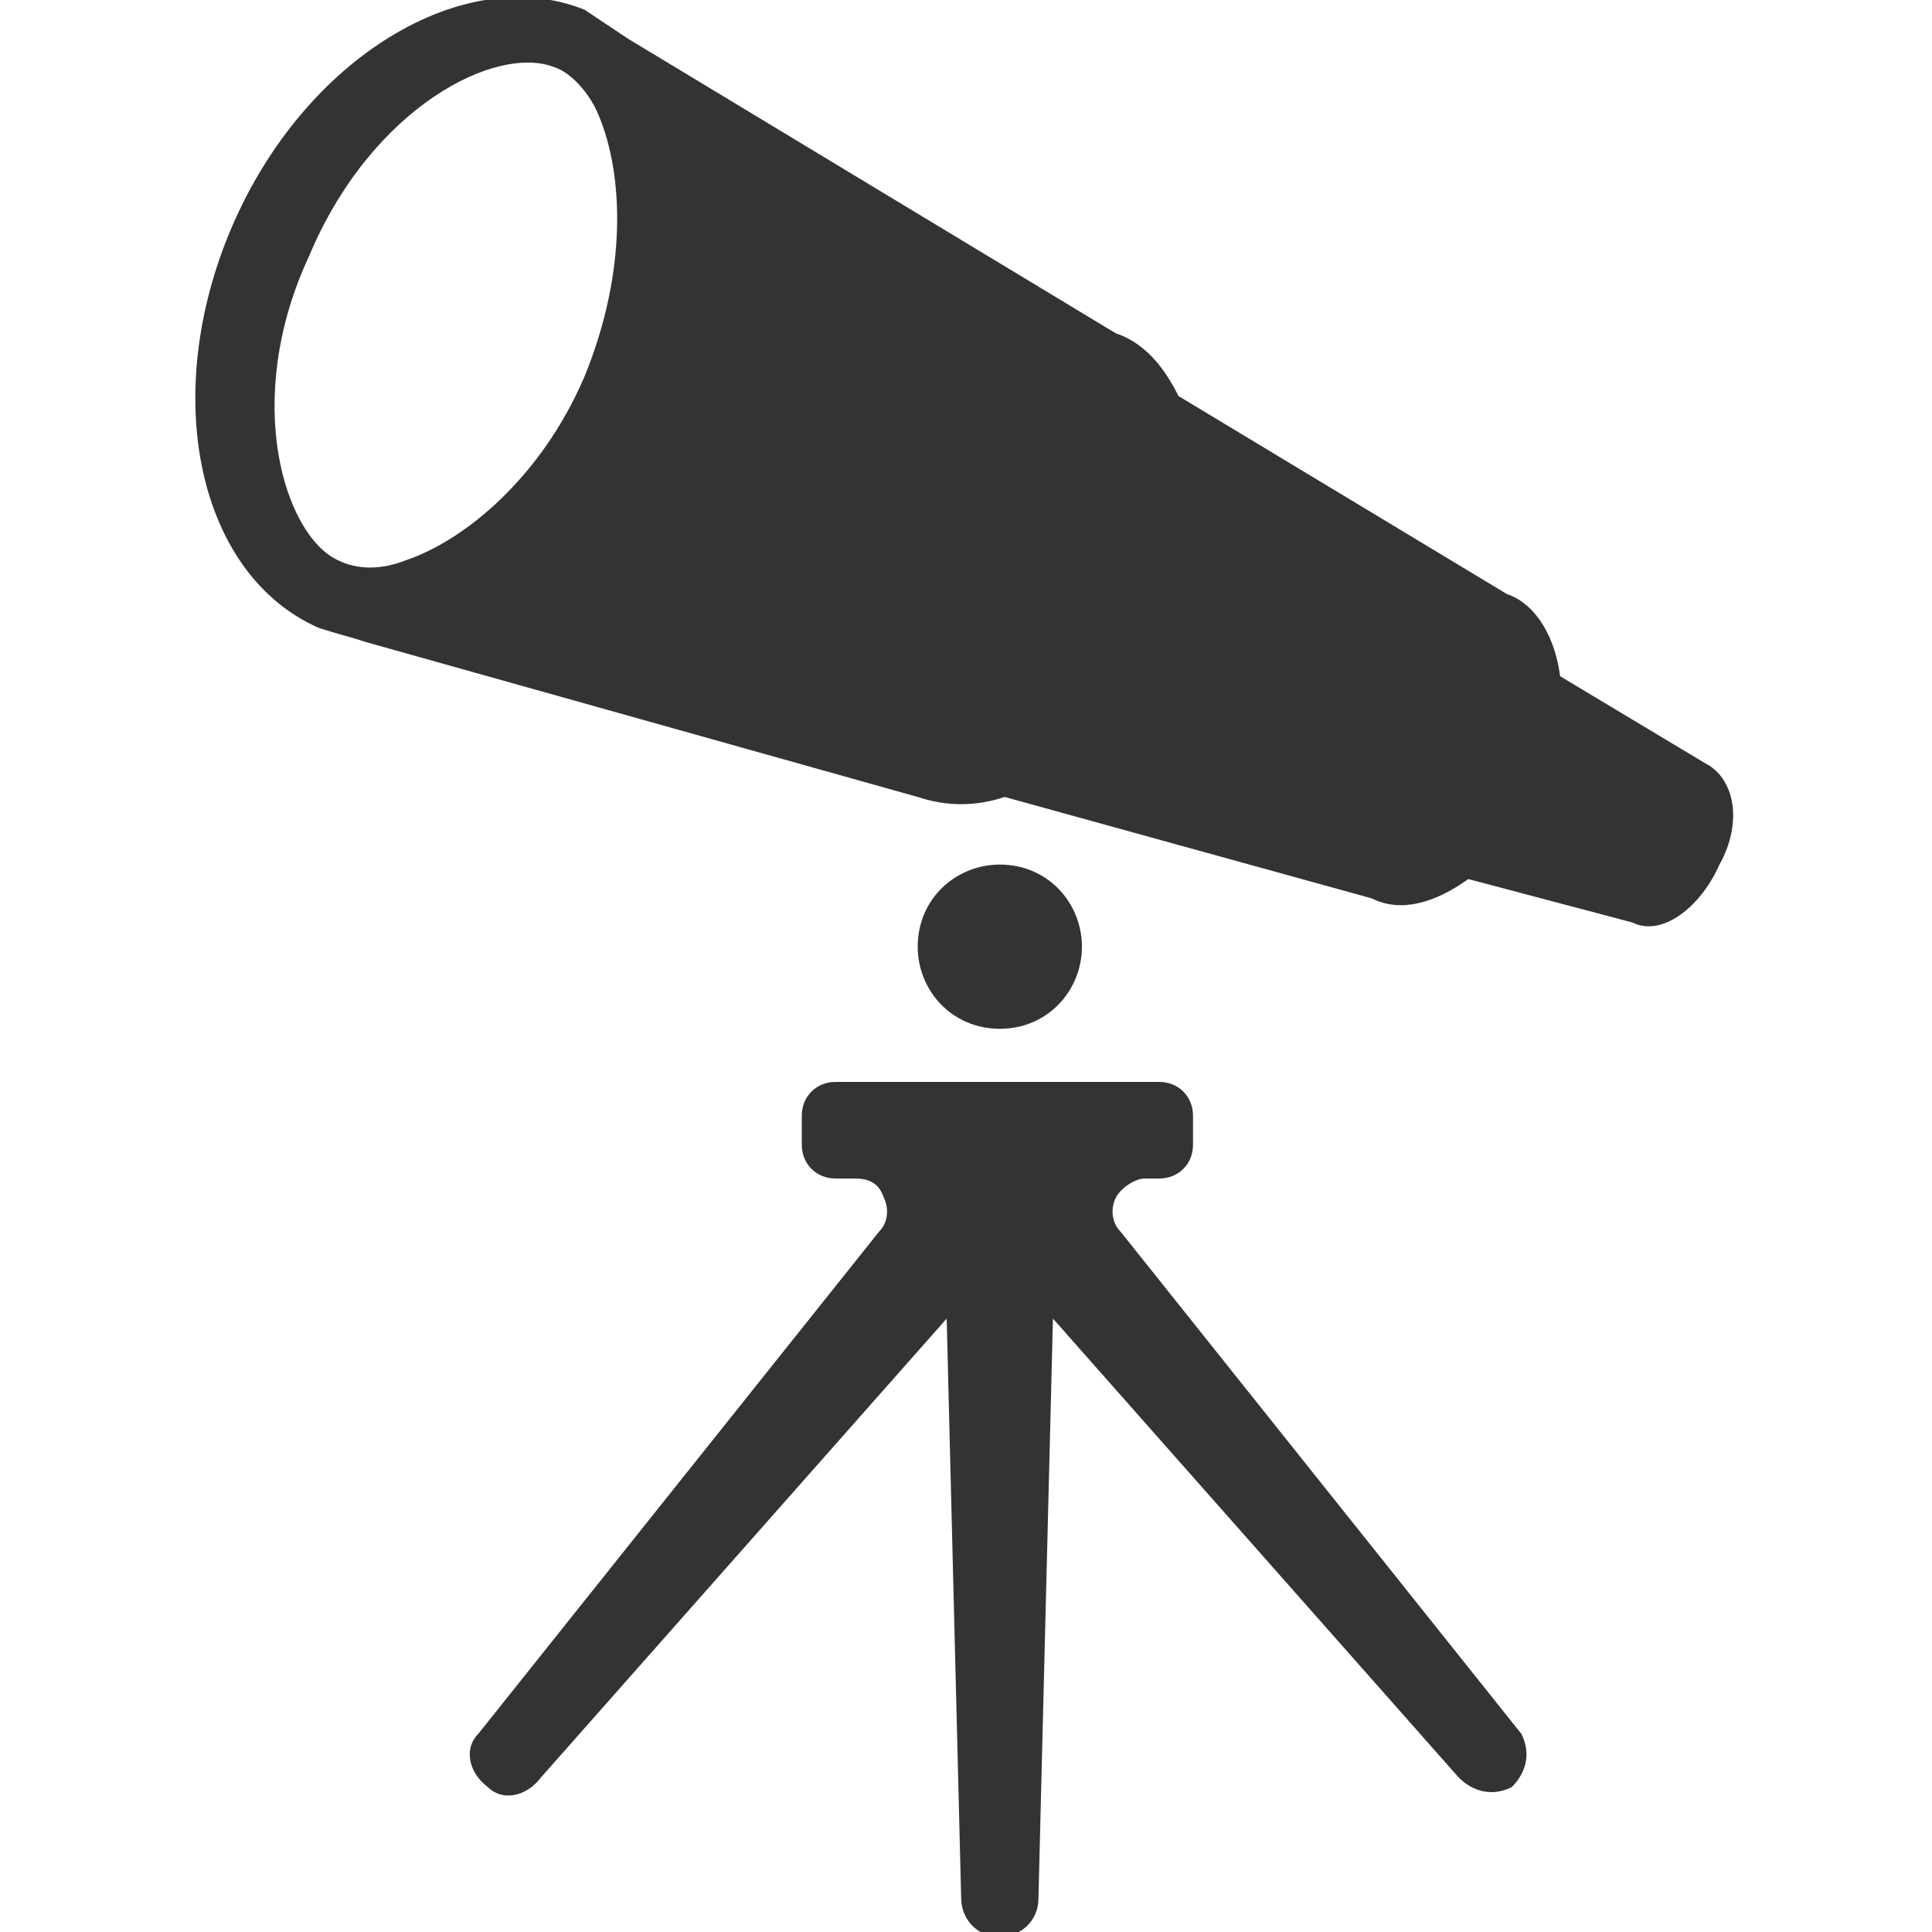 <?xml version="1.0" encoding="utf-8"?>
<!-- Generator: Adobe Illustrator 26.0.3, SVG Export Plug-In . SVG Version: 6.00 Build 0)  -->
<svg version="1.1" id="_x32_" xmlns="http://www.w3.org/2000/svg" xmlns:xlink="http://www.w3.org/1999/xlink" x="0px" y="0px"
	 width="40px" height="40px" viewBox="0 0 40 40" style="enable-background:new 0 0 40 40;" xml:space="preserve">
<style type="text/css">
	.st0{fill:#333333;}
</style>
<g>
	<path class="st0" d="M35.3,15.8l-3-1.8c-0.1-0.8-0.5-1.5-1.1-1.7l-6.8-4.1l0,0c-0.3-0.6-0.7-1.1-1.3-1.3L13,0.8l0,0v0
		c-0.3-0.2-0.6-0.4-0.9-0.6C9.6-0.8,6.3,1.2,4.8,4.7c-1.5,3.5-0.7,7.2,1.8,8.3c0.3,0.1,0.7,0.2,1,0.3l0,0l11.4,3.2
		c0.6,0.2,1.2,0.2,1.8,0l0,0l7.6,2.1c0.6,0.3,1.3,0.1,2-0.4l3.4,0.9c0.6,0.3,1.4-0.3,1.8-1.2C36.1,17,35.9,16.1,35.3,15.8z
		 M12.1,7.8c-0.9,2.1-2.5,3.4-3.7,3.8c-0.5,0.2-1,0.2-1.4,0c-1.1-0.5-2-3.3-0.6-6.3c1.3-3.1,3.9-4.4,5.1-3.9c0.3,0.1,0.7,0.5,0.9,1
		C12.9,3.6,13,5.6,12.1,7.8z"/>
	<path class="st0" d="M23.2,25.5c-0.2-0.2-0.2-0.5-0.1-0.7c0.1-0.2,0.4-0.4,0.6-0.4h0.3c0.4,0,0.7-0.3,0.7-0.7v-0.6
		c0-0.4-0.3-0.7-0.7-0.7h-6.7c-0.4,0-0.7,0.3-0.7,0.7v0.6c0,0.4,0.3,0.7,0.7,0.7h0.4c0.3,0,0.5,0.1,0.6,0.4c0.1,0.2,0.1,0.5-0.1,0.7
		l-8.3,10.4c-0.3,0.3-0.2,0.8,0.2,1.1c0.3,0.3,0.8,0.2,1.1-0.2l8.4-9.5l0.3,12c0,0.4,0.3,0.8,0.8,0.8c0.4,0,0.8-0.3,0.8-0.8l0.3-12
		l8.4,9.5c0.3,0.3,0.7,0.4,1.1,0.2c0.3-0.3,0.4-0.7,0.2-1.1L23.2,25.5z"/>
	<path class="st0" d="M22.4,19.6c0-0.9-0.7-1.7-1.7-1.7c-0.9,0-1.7,0.7-1.7,1.7c0,0.9,0.7,1.7,1.7,1.7
		C21.7,21.3,22.4,20.5,22.4,19.6z"/>
</g>
</svg>
